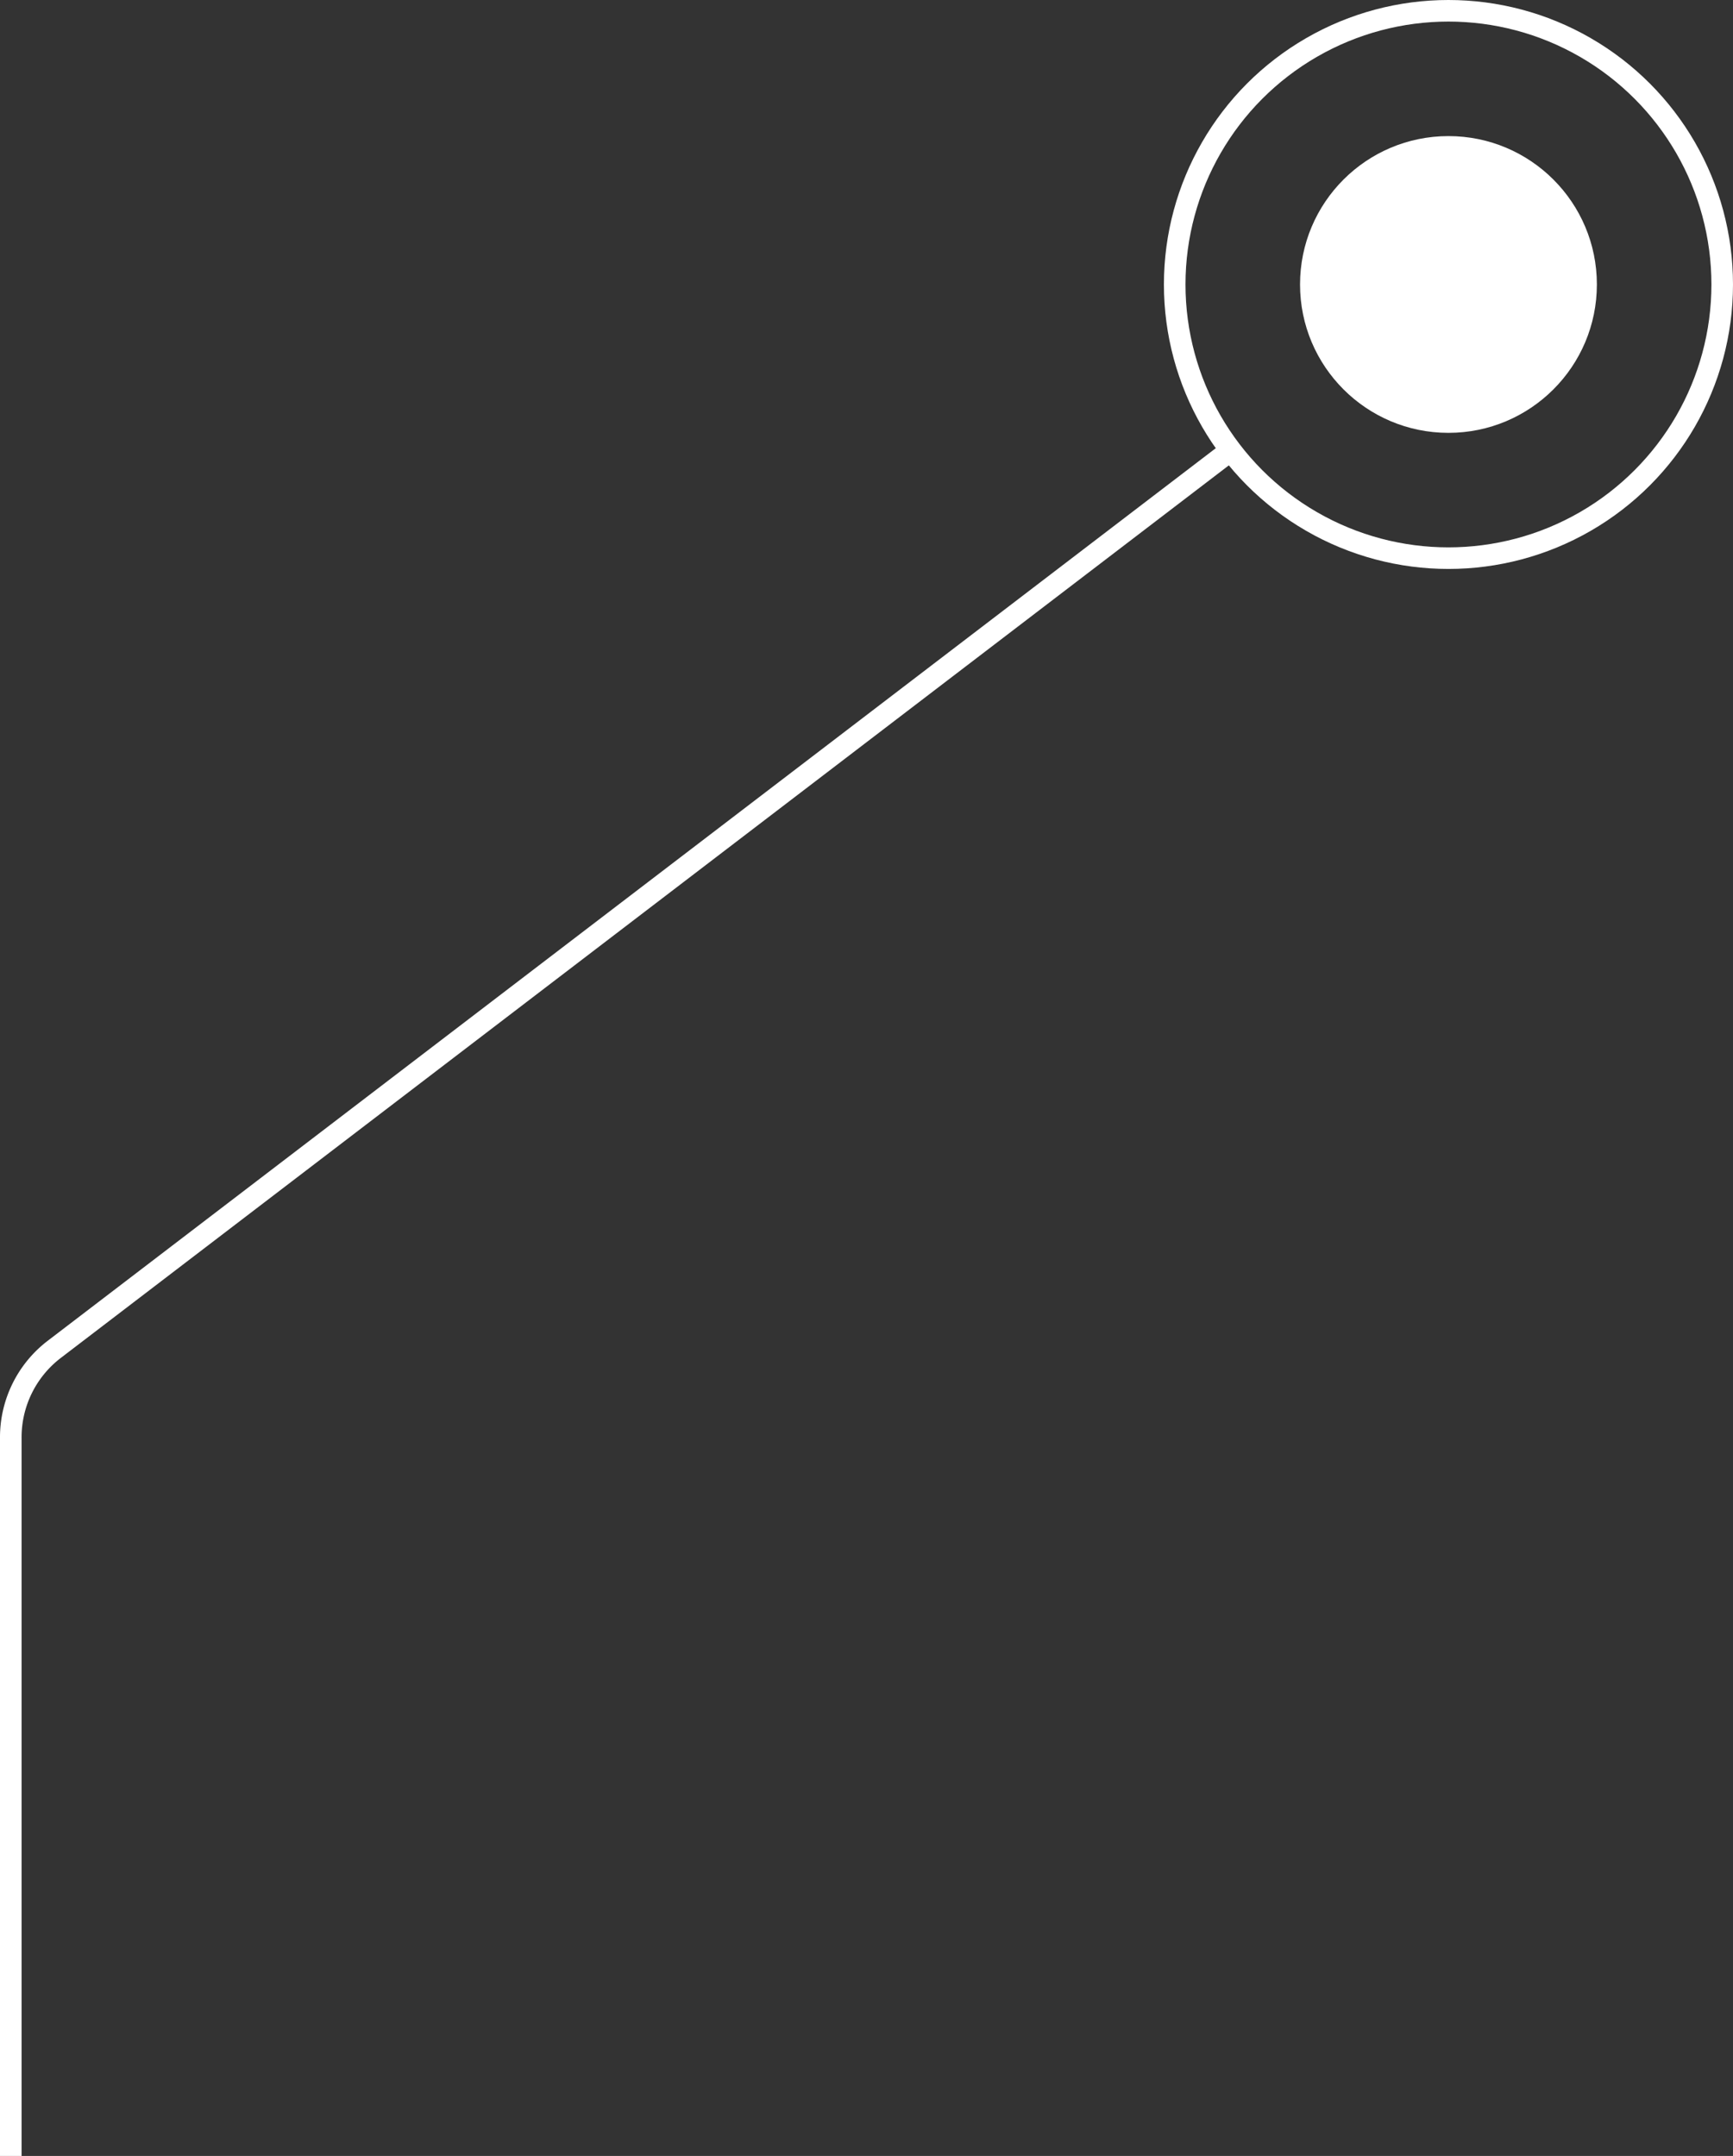 <svg xmlns="http://www.w3.org/2000/svg" viewBox="0 0 104.39 129.9"><rect x="0" y="0" width="104.39" height="129.9" fill="#333333" stroke="none"/><defs><style>.cls-1{fill:#fff;}.cls-2{fill:none;stroke:#fff;stroke-miterlimit:10;stroke-width:1.3px;}</style></defs><g id="Layer_2" data-name="Layer 2"><g id="Layer_1-2" data-name="Layer 1"><circle class="cls-1" cx="87.25" cy="17.14" r="8.94"/><circle class="cls-2" cx="87.25" cy="17.14" r="16.49"/><path class="cls-2" d="M74.31,27,3.27,81.3A6.67,6.67,0,0,0,.65,86.6v43.3"/></g></g></svg>